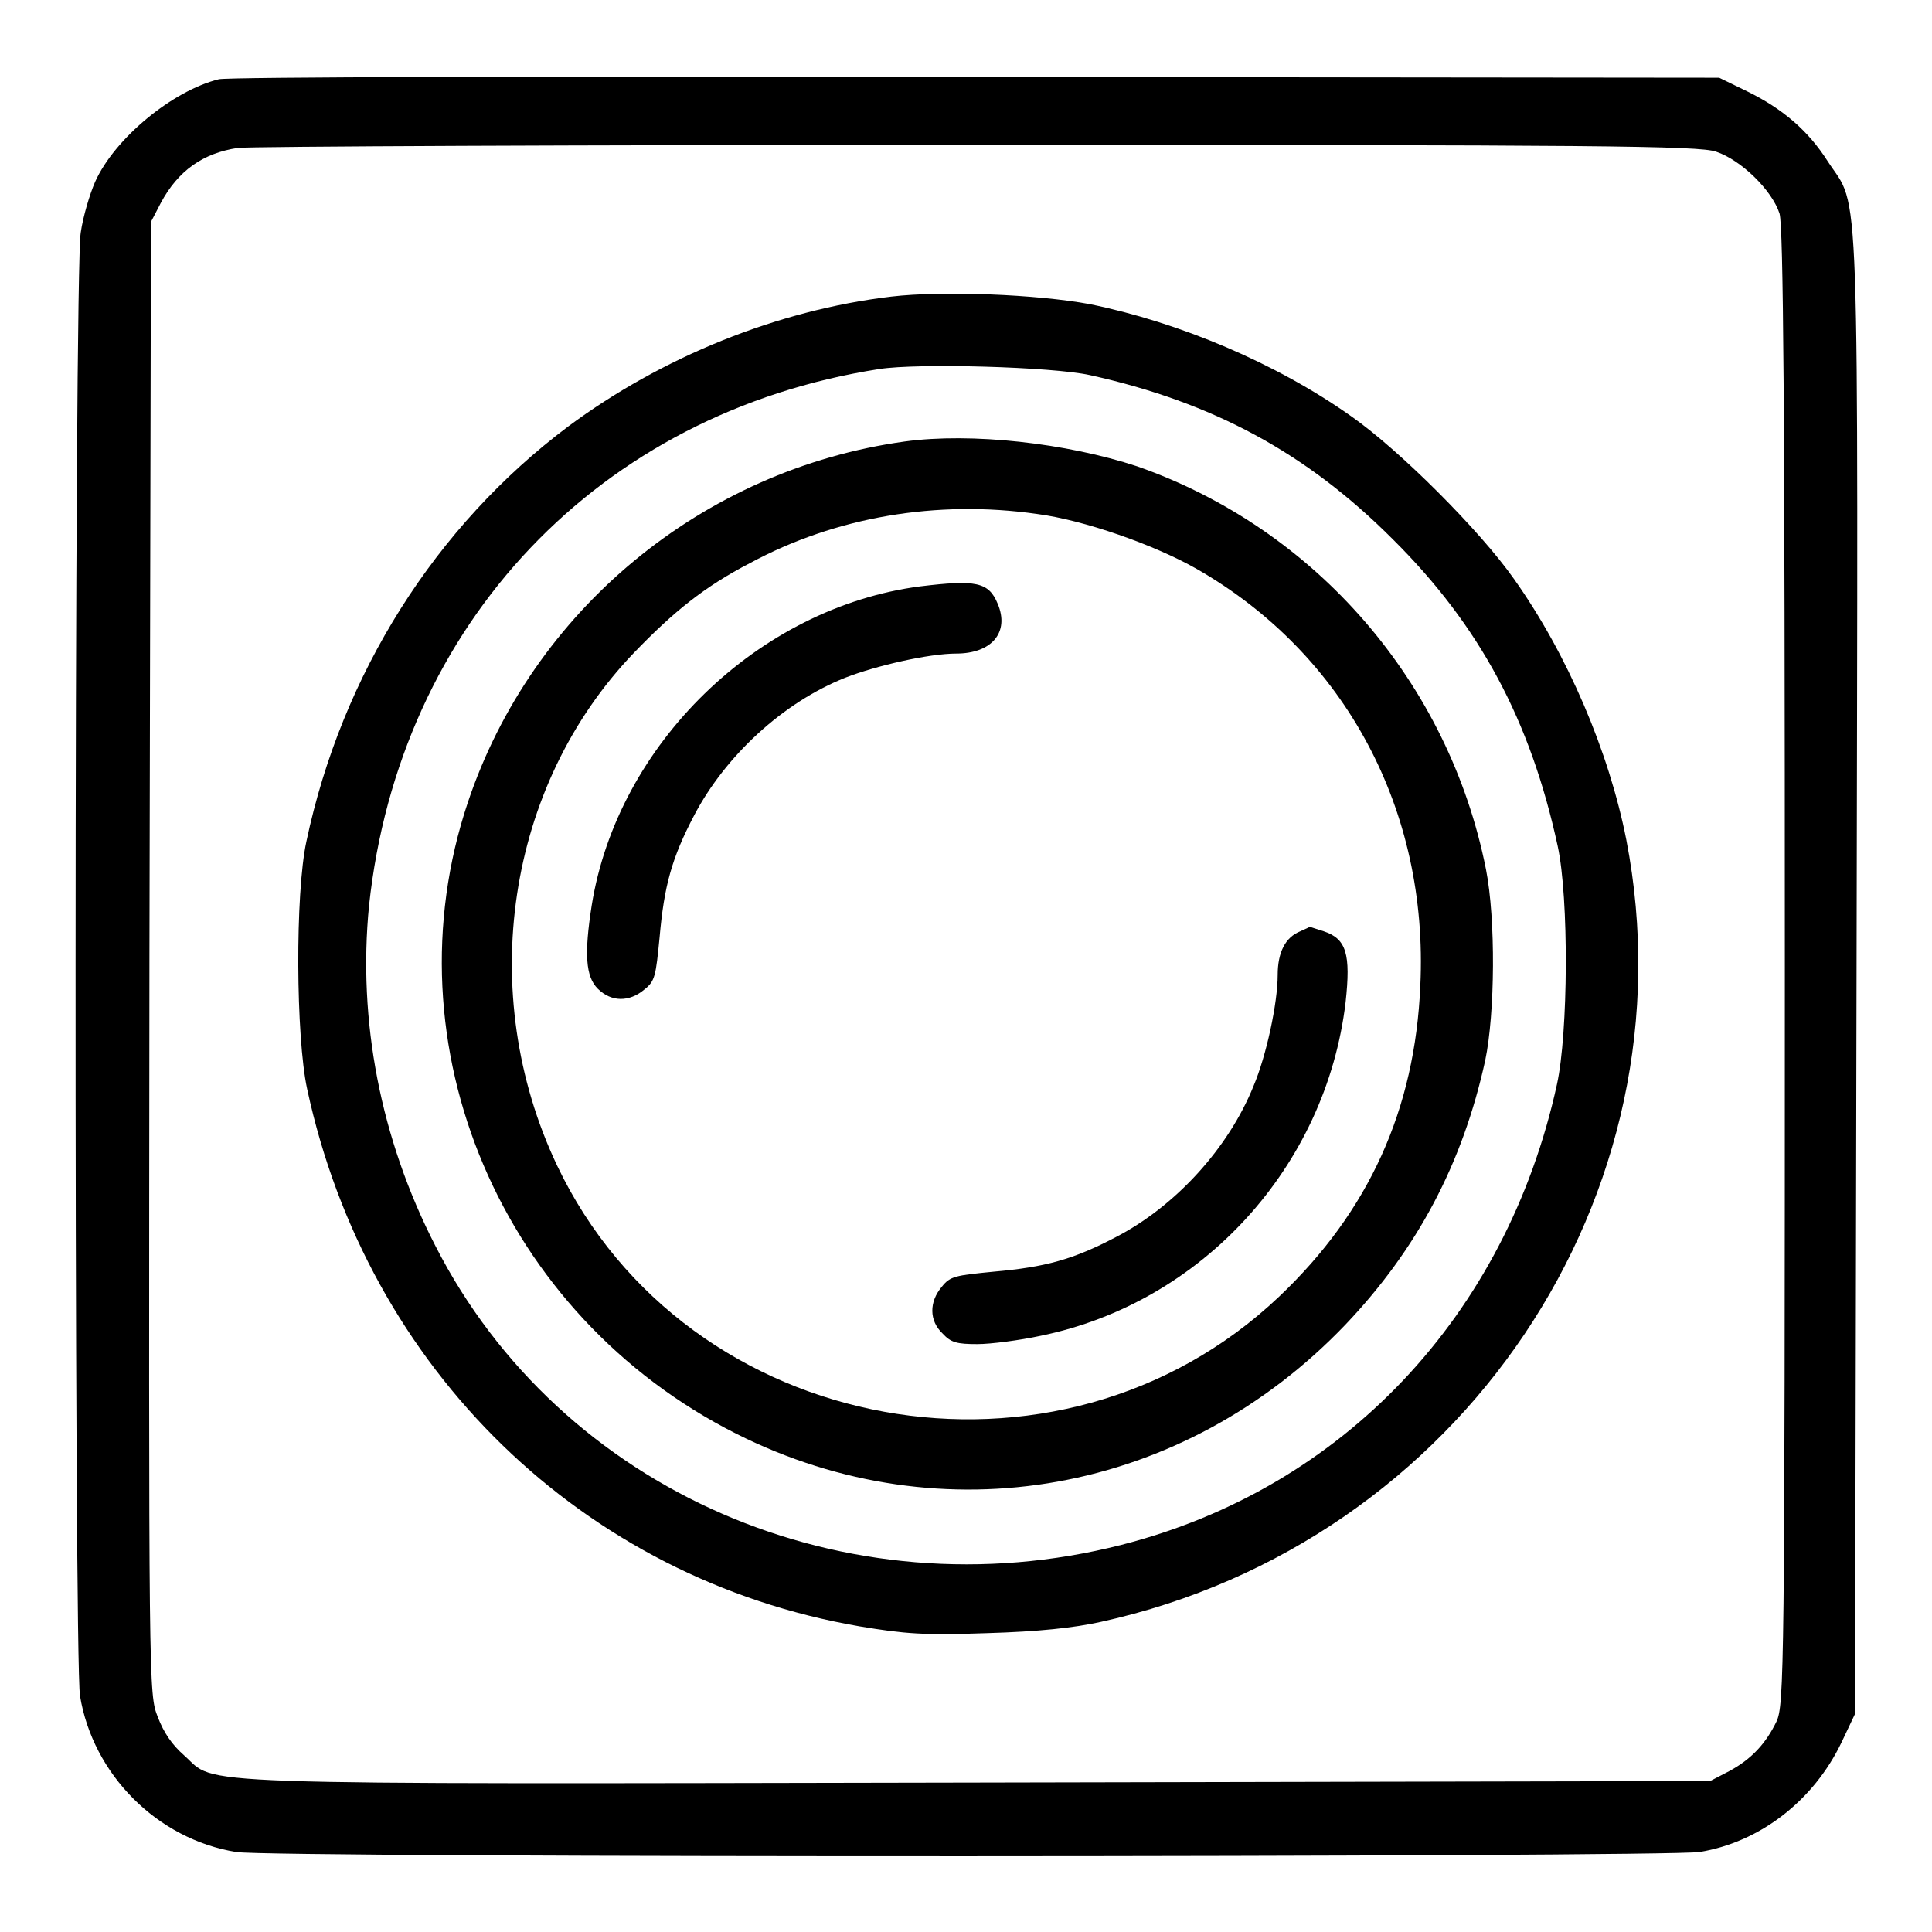 <?xml version="1.0" encoding="utf-8"?>
<!-- Svg Vector Icons : http://www.onlinewebfonts.com/icon -->
<!DOCTYPE svg PUBLIC "-//W3C//DTD SVG 1.1//EN" "http://www.w3.org/Graphics/SVG/1.1/DTD/svg11.dtd">
<svg version="1.1" xmlns="http://www.w3.org/2000/svg" xmlns:xlink="http://www.w3.org/1999/xlink" x="0px" y="0px" viewBox="0 0 256 256" enable-background="new 0 0 256 256" xml:space="preserve">
<g><g><g><path fill="#000000" d="M29,10.5c-6.1,1.5-13.8,7.8-16.4,13.6c-0.7,1.6-1.6,4.6-1.9,6.7C9.8,35.6,9.8,220,10.6,224.7c1.7,10.4,10.2,19,20.7,20.7c4.7,0.8,189.1,0.7,193.9,0c8-1.3,15.1-6.8,18.8-14.5l1.8-3.8l0.2-97.7c0.2-109.2,0.5-101.4-3.8-108c-2.6-4.1-6-7-10.7-9.3l-3.7-1.8l-98.3-0.1C71.4,10.1,30.3,10.2,29,10.5z M227.4,20.1c3.3,1.1,7.4,5.1,8.4,8.2c0.5,1.8,0.7,24.7,0.7,99.9c0,93.6-0.1,97.7-1.1,99.9c-1.4,2.9-3.3,5-6.3,6.6l-2.5,1.3l-97.1,0.2c-107.5,0.2-100.6,0.4-105.1-3.6c-1.6-1.4-2.7-3-3.5-5.1c-1.2-3.1-1.2-3.2-1.1-100.6l0.2-97.5l1.3-2.5c2.3-4.3,5.6-6.6,10.2-7.3c1.4-0.2,45.6-0.4,98-0.4C211.4,19.2,225.2,19.3,227.4,20.1z"/><path fill="#000000" d="M118.1,39.3c-15.1,1.8-30.4,8-42.8,17.2c-17.6,13.2-30,32.8-34.7,55c-1.5,6.9-1.4,25.9,0.1,32.8c8,37.2,36.6,64.9,73.2,71.2c6,1,8.5,1.2,16.9,0.9c6.8-0.2,11.5-0.7,15.1-1.5c47.7-10.5,78.7-56.6,69.6-103.6c-2.3-11.7-7.8-24.6-14.9-34.6c-4.5-6.4-15.1-17-21.5-21.5c-10-7.1-22.9-12.5-34.7-14.9C137.4,39,124.9,38.5,118.1,39.3z M144.4,49.7c16.3,3.6,28.7,10.3,40.1,21.7c11.6,11.5,18.3,24.1,21.9,40.7c1.5,6.9,1.4,24.8-0.1,31.6c-6.7,30.6-28.3,53.5-57.7,61c-36.5,9.3-74.3-7.1-90.9-39.6c-7.3-14.2-10.3-29.9-8.8-45.1c4-37.4,30.5-65.3,67.6-71.1C121.6,48.1,139.4,48.6,144.4,49.7z"/><path fill="#000000" d="M119.9,58.5c-26.8,3.7-49.4,22.4-57.9,47.8c-10.8,32.2,4.4,68,35.6,83.7c27.3,13.7,59.2,8,80.7-14.5c9.5-10,15.5-21.3,18.5-35c1.3-6.2,1.4-18.7,0.1-25.3c-4.9-24.7-22.5-45.1-46.2-53.4C141.3,58.7,128.7,57.3,119.9,58.5z M137.4,68.1c6.2,0.8,15.6,4.1,21.2,7.3c19.7,11.3,30.7,32,29.6,55.2c-0.7,16.4-6.8,29.9-18.7,41.2c-29.2,27.7-78.5,18.8-95.7-17.4C63,131.6,67.1,104.1,84,86.5c5.3-5.5,9.4-8.8,15.4-11.9C110.7,68.5,124.1,66.2,137.4,68.1z"/><path fill="#000000" d="M121.9,77.7c-21.4,2.8-40.1,20.9-43.5,42.3c-1,6.4-0.8,9.4,0.8,11c1.8,1.8,4.2,1.8,6.2,0.1c1.4-1.1,1.5-1.8,2-6.9C88,117.4,89,113.7,92,108c4.1-7.8,11.7-14.9,20-18.2c4.1-1.6,11.1-3.2,14.7-3.2c4.7,0,7.1-2.8,5.5-6.6C131,77.1,129.3,76.8,121.9,77.7z"/><path fill="#000000" d="M172.3,123.4c-2,0.8-3,2.8-3,5.8c0,3.7-1.5,10.7-3.2,14.7c-3.3,8.2-10.3,15.9-18.2,20c-5.7,3-9.4,4-16.2,4.6c-5.1,0.5-5.8,0.6-6.9,2c-1.7,2-1.7,4.5,0.1,6.2c1.1,1.2,1.9,1.4,4.6,1.4c1.8,0,5.6-0.5,8.4-1.1c21.4-4.4,37.8-22.4,40.4-44.2c0.7-6.4,0.1-8.4-2.9-9.4c-1-0.3-1.8-0.6-1.9-0.6C173.5,122.9,172.9,123.1,172.3,123.4z"/></g></g></g>
</svg>